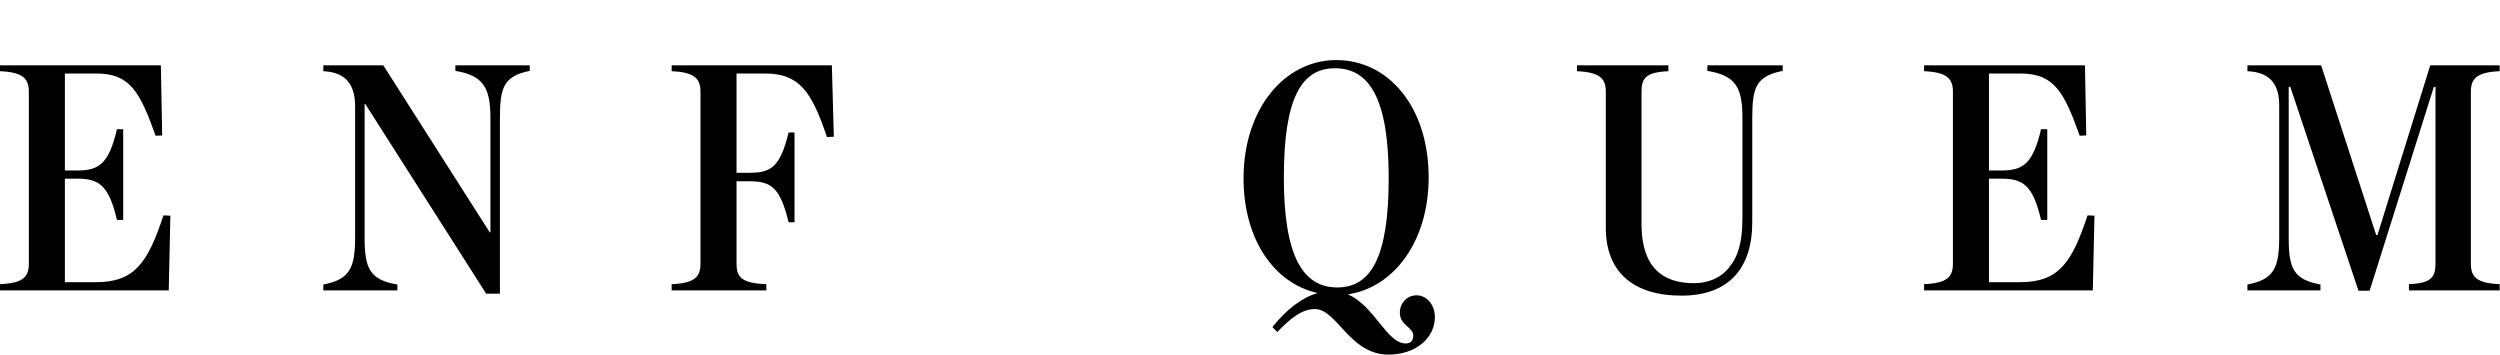 <svg width="846" height="120" viewBox="0 0 846 120" fill="none" xmlns="http://www.w3.org/2000/svg">
<path d="M760.526 98.269V96.273C769.396 94.61 771.281 90.73 771.281 80.419V35.627C771.281 28.864 768.509 24.429 760.526 24.096V22.1L785.472 22.1L804.098 79.532H804.542L822.392 22.1L845.897 22.1V24.096C837.914 24.429 836.14 26.757 836.14 31.081V89.178C836.14 93.613 837.914 95.83 845.897 96.163V98.269H815.186V96.163C822.725 95.83 824.166 93.834 824.166 89.178V29.418H823.612L801.881 98.38H798.111L775.05 29.418H774.496V80.419C774.496 90.73 776.048 94.61 785.25 96.273V98.269H760.526Z" fill="black"/>
<path d="M651.111 98.269V96.163C659.093 95.83 660.867 93.613 660.867 89.178V31.081C660.867 26.757 659.093 24.429 651.111 24.096V22.1L705.549 22.1L705.992 45.827L703.775 45.938C698.453 31.081 695.127 24.872 683.707 24.872L673.063 24.872V57.69L677.276 57.69C684.483 57.69 687.92 55.584 690.692 43.72H692.798V74.432H690.692C687.92 62.569 684.483 60.462 677.276 60.462L673.063 60.462V95.497H683.485C696.901 95.497 701.114 88.734 706.436 72.88L708.764 72.99L708.21 98.269L651.111 98.269Z" fill="black"/>
<path d="M569.017 100.043C552.719 100.043 543.406 92.06 543.406 77.093V31.081C543.406 26.757 541.632 24.429 533.649 24.096V22.1L564.582 22.1V24.096C556.821 24.429 555.491 26.535 555.491 31.081V75.873C555.491 90.508 562.697 95.83 573.23 95.83C577.997 95.83 582.211 94.056 584.872 90.841C588.087 87.071 589.639 82.193 589.639 73.767V39.84C589.639 29.529 587.311 25.537 577.776 23.985V22.1L603.276 22.1V23.985C594.296 25.759 592.965 29.529 592.965 39.84V75.319C592.965 89.954 585.759 100.043 569.017 100.043Z" fill="black"/>
<path d="M452.527 97.271C463.947 97.271 469.934 87.071 469.934 60.24C469.934 33.188 463.282 23.098 451.751 23.098C440.331 23.098 434.455 33.298 434.455 60.129C434.455 87.071 441.108 97.271 452.527 97.271ZM456.075 99.6C465.056 103.369 469.269 116.23 475.699 116.23C477.473 116.23 478.249 115.122 478.249 113.57C478.249 110.687 473.704 110.133 473.704 105.809C473.704 102.704 476.032 99.932 479.358 99.932C482.906 99.932 485.567 103.258 485.567 107.25C485.567 114.567 478.915 120 469.823 120C456.74 120 452.416 104.589 444.988 104.589C440.775 104.589 437.005 107.361 432.238 112.35L430.575 110.687C435.231 104.811 440.553 100.708 445.875 99.156C431.24 95.941 420.818 81.084 420.818 60.351C420.818 36.846 434.677 20.326 452.195 20.326C470.045 20.326 483.46 36.403 483.46 60.019C483.46 81.749 471.597 97.382 456.075 99.6Z" fill="black"/>
<path d="M227.287 98.269V96.163C235.269 95.83 237.043 93.613 237.043 89.178V31.081C237.043 26.757 235.269 24.429 227.287 24.096V22.1L281.503 22.1L282.168 46.27L279.84 46.381C274.629 30.859 270.416 24.872 258.885 24.872H249.239V58.466L253.674 58.466C260.881 58.466 263.985 56.581 266.868 44.829H268.864V75.208H266.868C263.985 63.345 260.881 61.349 253.674 61.349L249.239 61.349V89.178C249.239 93.723 250.791 95.83 259.329 96.163V98.269H227.287Z" fill="black"/>
<path d="M164.518 99.378L123.607 35.183H123.385L123.385 80.419C123.385 90.73 125.048 94.721 134.472 96.273V98.269H109.415V96.273C118.285 94.61 120.17 90.73 120.17 80.419L120.17 35.959C120.17 29.085 117.398 24.429 109.415 24.096V22.1L129.705 22.1L165.738 78.645H165.96V39.84C165.96 29.529 163.41 25.537 154.097 23.985V22.1L179.264 22.1V23.985C170.506 25.759 169.175 29.529 169.175 39.84V99.378H164.518Z" fill="black"/>
<path d="M0 98.269L0 96.163C7.983 95.83 9.757 93.613 9.757 89.178L9.757 31.081C9.757 26.757 7.983 24.429 0 24.096L0 22.1L54.438 22.1L54.881 45.827L52.664 45.938C47.342 31.081 44.016 24.872 32.596 24.872L21.953 24.872L21.953 57.69L26.166 57.69C33.372 57.69 36.809 55.584 39.581 43.72H41.688L41.688 74.432H39.581C36.809 62.569 33.372 60.462 26.166 60.462L21.953 60.462L21.953 95.497H32.374C45.79 95.497 50.003 88.734 55.325 72.88L57.653 72.99L57.099 98.269L0 98.269Z" fill="black"/>
<g filter="url(#filter0_f_134_113)">
<path d="M352.35 84.373C342.149 84.373 335.165 76.501 335.165 64.638C335.165 52.664 342.482 44.681 352.35 44.681C362.328 44.681 369.424 52.442 369.424 64.306C369.424 76.28 362.106 84.373 352.35 84.373ZM352.571 82.156C357.782 82.156 360.111 77.278 360.111 64.416C360.111 51.666 357.339 46.899 352.017 46.899C346.806 46.899 344.589 51.555 344.589 64.416C344.589 77.167 347.25 82.156 352.571 82.156Z" fill="white"/>
</g>
<defs>
<filter id="filter0_f_134_113" x="327.773" y="37.29" width="49.042" height="54.475" filterUnits="userSpaceOnUse" color-interpolation-filters="sRGB">
<feFlood flood-opacity="0" result="BackgroundImageFix"/>
<feBlend mode="normal" in="SourceGraphic" in2="BackgroundImageFix" result="shape"/>
<feGaussianBlur stdDeviation="3.696" result="effect1_foregroundBlur_134_113"/>
</filter>
</defs>
</svg>
